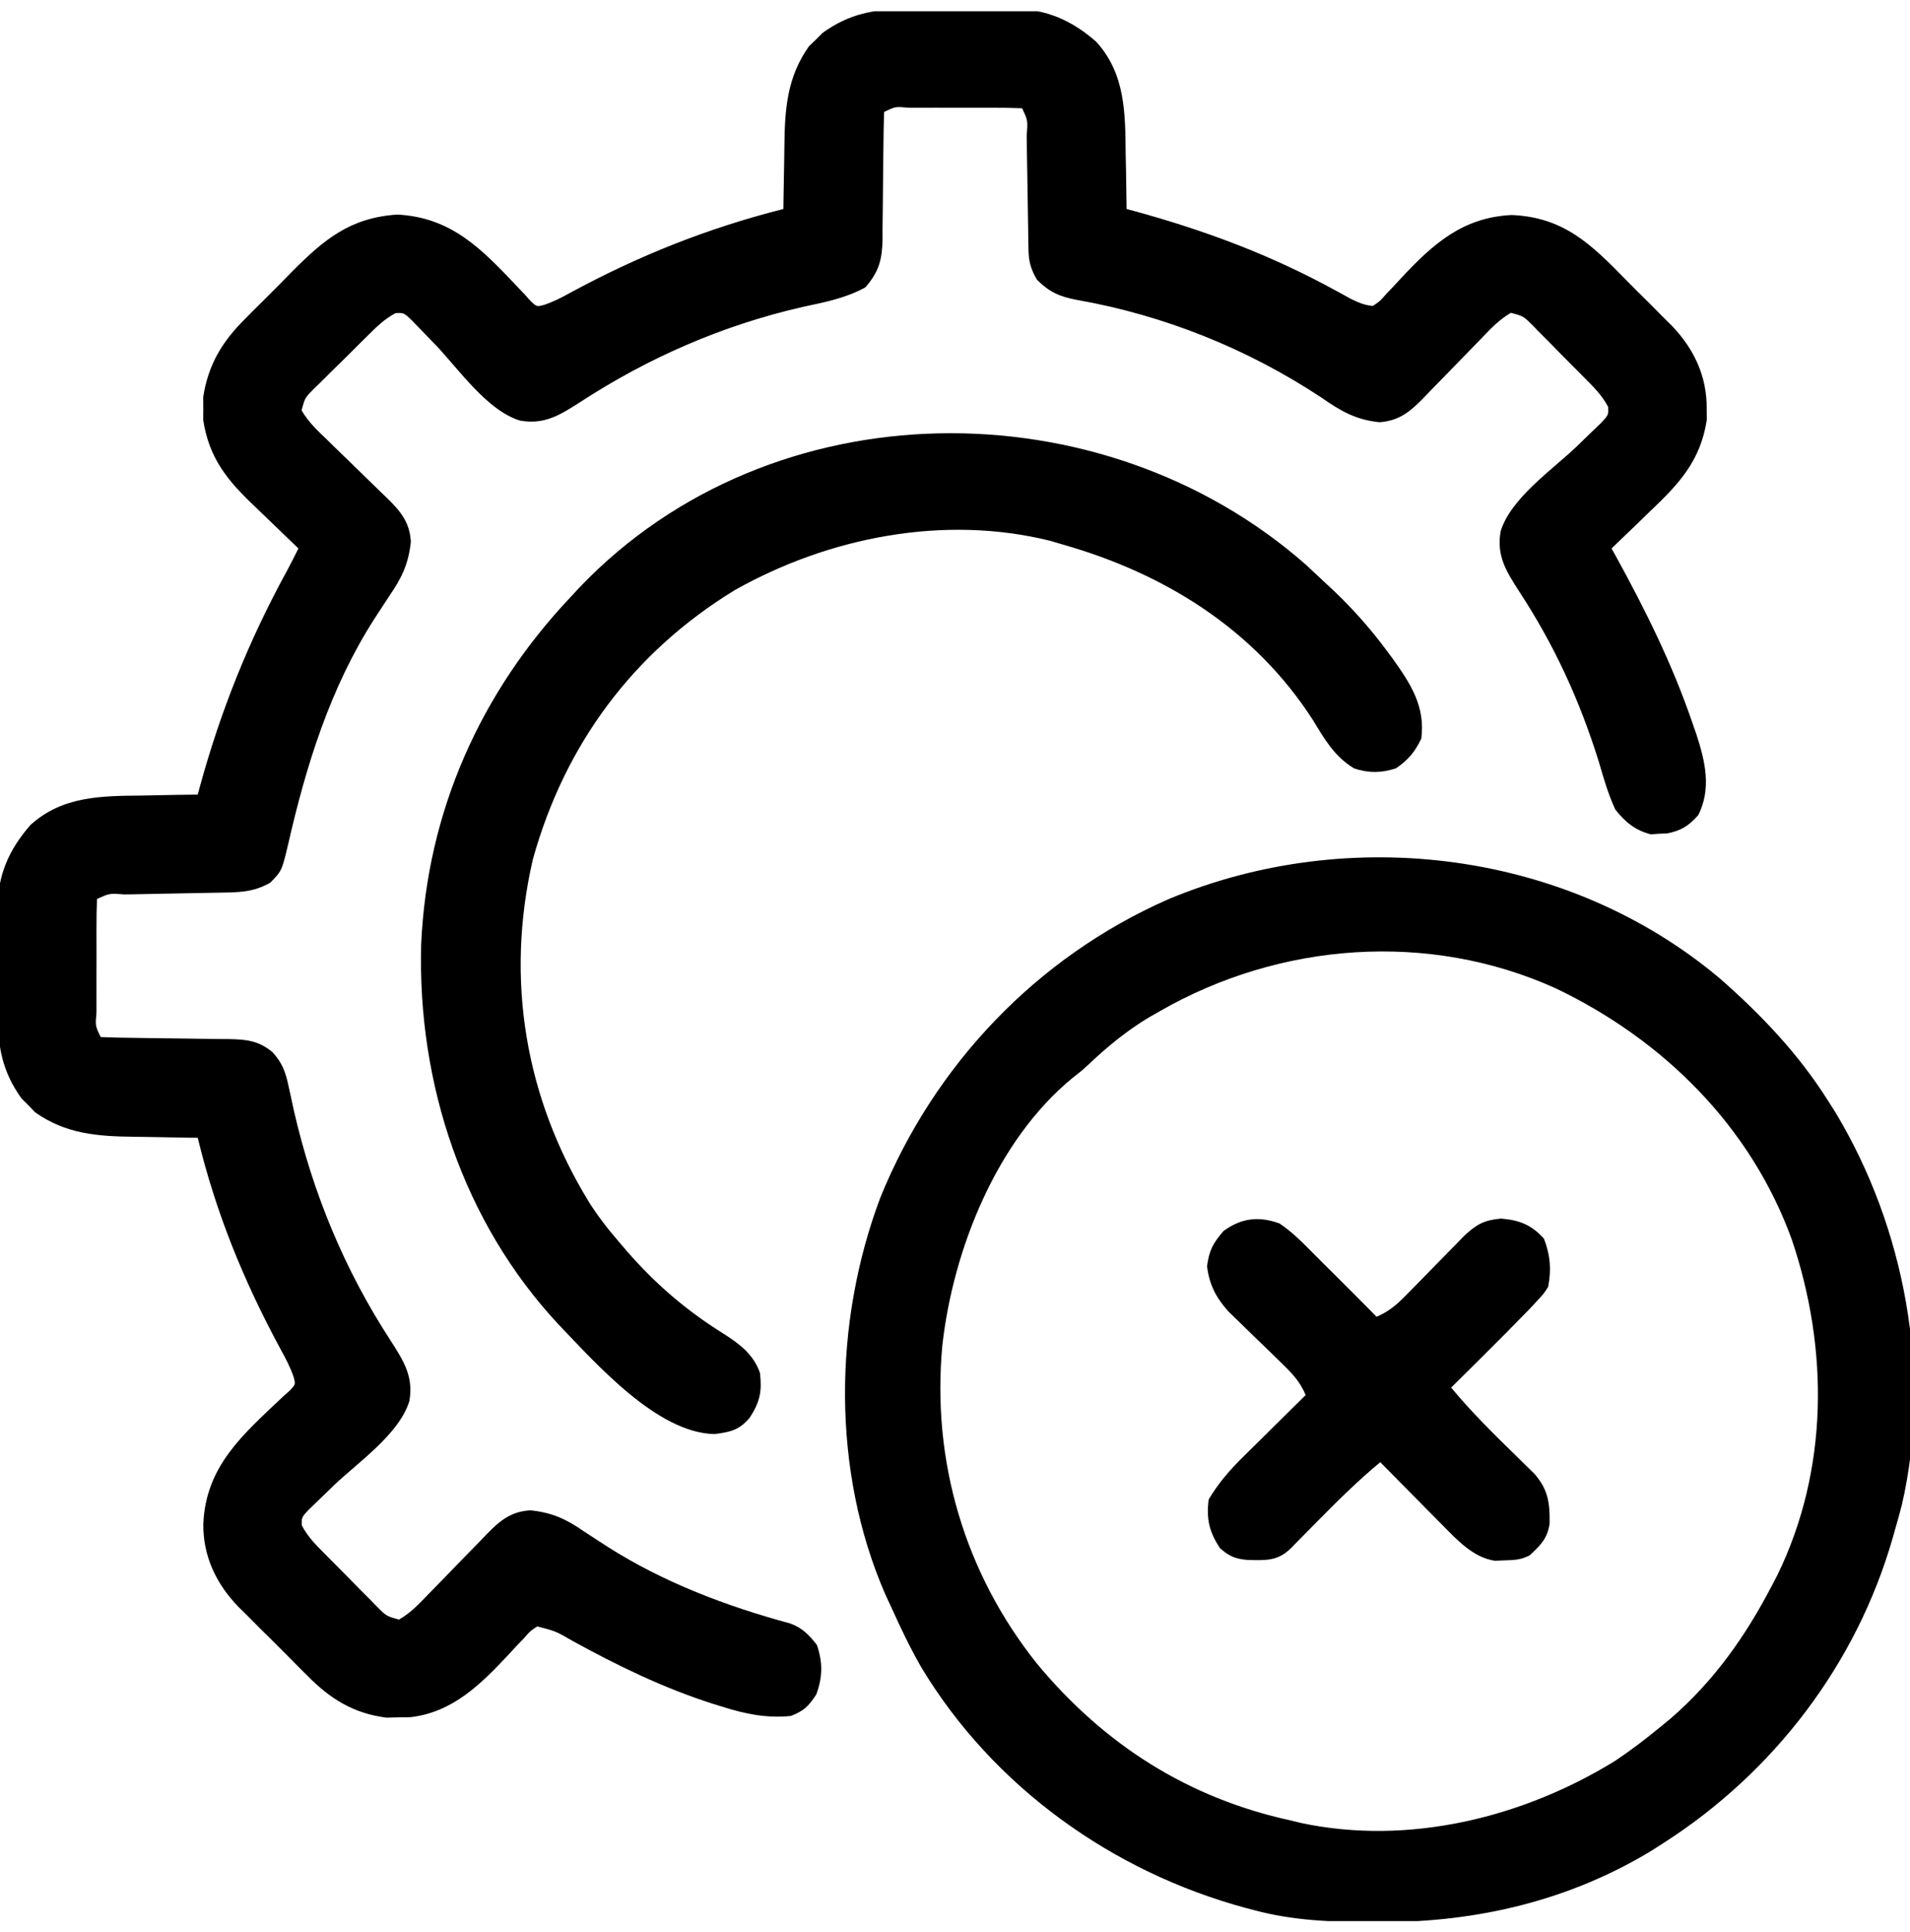 <svg xmlns="http://www.w3.org/2000/svg" width="85" height="86" viewBox="0 0 85 86" fill="none"><g clip-path="url(#clip0_63_5760)"><path d="M40.346 0.408C40.602 0.406 40.602 0.406 40.864 0.405C41.223 0.403 41.582 0.404 41.941 0.406C42.487 0.408 43.033 0.403 43.578 0.396C43.929 0.396 44.28 0.396 44.631 0.397C44.792 0.395 44.953 0.393 45.119 0.391C46.572 0.41 47.697 0.904 48.788 1.861C50.078 3.283 50.077 5.017 50.095 6.831C50.1 7.071 50.105 7.312 50.11 7.552C50.122 8.135 50.13 8.718 50.136 9.301C50.241 9.329 50.345 9.357 50.452 9.386C53.623 10.255 56.525 11.335 59.41 12.914C59.534 12.981 59.658 13.049 59.785 13.118C59.894 13.178 60.003 13.239 60.114 13.301C60.456 13.463 60.715 13.584 61.093 13.617C61.407 13.41 61.407 13.41 61.687 13.087C61.798 12.971 61.909 12.855 62.023 12.736C62.138 12.612 62.252 12.489 62.37 12.361C63.79 10.84 65.115 9.668 67.278 9.57C69.587 9.665 70.817 10.875 72.358 12.454C72.704 12.807 73.055 13.154 73.406 13.5C73.631 13.726 73.855 13.952 74.078 14.178C74.182 14.28 74.285 14.382 74.392 14.487C75.377 15.51 75.967 16.742 75.952 18.182C75.954 18.348 75.955 18.515 75.957 18.686C75.678 20.508 74.728 21.529 73.42 22.768C73.255 22.929 73.09 23.089 72.925 23.25C72.525 23.638 72.123 24.024 71.719 24.408C71.78 24.519 71.842 24.63 71.905 24.745C73.226 27.148 74.432 29.581 75.319 32.18C75.403 32.421 75.403 32.421 75.489 32.668C75.887 33.886 76.171 35.092 75.578 36.278C75.148 36.756 74.822 36.971 74.19 37.093C74.009 37.1 74.009 37.1 73.825 37.108C73.706 37.117 73.586 37.125 73.464 37.134C72.766 36.952 72.33 36.591 71.885 36.029C71.569 35.348 71.366 34.643 71.158 33.923C70.297 31.161 69.179 28.722 67.595 26.303C67.021 25.412 66.591 24.722 66.783 23.645C67.227 22.183 69.07 20.915 70.139 19.898C70.377 19.671 70.612 19.442 70.847 19.212C71.056 19.011 71.056 19.011 71.27 18.806C71.582 18.466 71.582 18.466 71.565 18.107C71.307 17.617 70.946 17.249 70.558 16.861C70.475 16.777 70.392 16.693 70.307 16.606C70.132 16.429 69.956 16.253 69.779 16.077C69.509 15.807 69.242 15.533 68.976 15.259C68.805 15.088 68.634 14.916 68.462 14.745C68.383 14.662 68.303 14.58 68.221 14.495C67.799 14.073 67.799 14.073 67.241 13.923C66.721 14.219 66.334 14.635 65.924 15.064C65.785 15.206 65.785 15.206 65.643 15.351C65.246 15.756 64.852 16.164 64.458 16.571C64.169 16.869 63.88 17.165 63.59 17.461C63.502 17.553 63.413 17.645 63.323 17.74C62.733 18.341 62.254 18.724 61.401 18.792C60.337 18.69 59.656 18.288 58.79 17.684C55.511 15.519 51.795 14.025 47.915 13.346C47.161 13.204 46.696 12.999 46.152 12.455C45.873 11.986 45.778 11.636 45.77 11.093C45.767 10.957 45.764 10.822 45.761 10.682C45.759 10.465 45.759 10.465 45.757 10.243C45.754 10.093 45.752 9.943 45.749 9.789C45.74 9.311 45.733 8.834 45.727 8.356C45.719 7.877 45.712 7.398 45.703 6.918C45.698 6.62 45.693 6.322 45.69 6.024C45.744 5.368 45.744 5.368 45.488 4.818C45.047 4.801 44.611 4.795 44.17 4.796C44.038 4.796 43.906 4.796 43.77 4.796C43.49 4.795 43.211 4.796 42.931 4.796C42.502 4.797 42.072 4.796 41.642 4.795C41.371 4.796 41.1 4.796 40.829 4.796C40.7 4.796 40.571 4.795 40.437 4.795C39.842 4.742 39.842 4.742 39.346 4.984C39.327 5.475 39.319 5.963 39.316 6.454C39.312 6.759 39.308 7.065 39.304 7.37C39.298 7.852 39.294 8.334 39.291 8.817C39.289 9.281 39.282 9.746 39.275 10.21C39.275 10.354 39.275 10.497 39.276 10.644C39.258 11.544 39.124 12.079 38.515 12.787C37.638 13.272 36.709 13.449 35.735 13.658C32.175 14.469 28.868 15.91 25.813 17.9C24.917 18.475 24.225 18.911 23.143 18.719C21.681 18.275 20.413 16.431 19.396 15.362C19.169 15.124 18.94 14.889 18.71 14.655C18.509 14.445 18.509 14.445 18.304 14.232C17.964 13.919 17.964 13.919 17.605 13.936C17.115 14.194 16.747 14.555 16.359 14.943C16.275 15.026 16.191 15.109 16.104 15.194C15.927 15.37 15.751 15.546 15.575 15.722C15.305 15.993 15.031 16.259 14.757 16.526C14.586 16.697 14.414 16.868 14.243 17.039C14.16 17.119 14.078 17.198 13.993 17.28C13.572 17.702 13.572 17.702 13.421 18.26C13.717 18.78 14.133 19.168 14.562 19.577C14.657 19.67 14.751 19.763 14.849 19.859C15.254 20.256 15.662 20.649 16.069 21.044C16.367 21.332 16.663 21.622 16.959 21.912C17.051 22 17.143 22.088 17.238 22.179C17.84 22.77 18.231 23.25 18.284 24.107C18.182 25.076 17.889 25.71 17.338 26.504C17.186 26.737 17.034 26.97 16.882 27.204C16.806 27.32 16.731 27.436 16.653 27.555C14.691 30.617 13.618 34.083 12.817 37.604C12.54 38.76 12.54 38.76 12.025 39.287C11.264 39.717 10.636 39.715 9.773 39.728C9.623 39.731 9.473 39.734 9.318 39.737C8.674 39.75 8.029 39.762 7.385 39.773C6.915 39.782 6.445 39.791 5.976 39.801C5.829 39.803 5.682 39.805 5.53 39.807C4.87 39.756 4.87 39.756 4.316 40.013C4.299 40.454 4.293 40.89 4.294 41.331C4.294 41.463 4.294 41.595 4.294 41.731C4.294 42.011 4.294 42.291 4.295 42.57C4.295 43 4.295 43.429 4.293 43.859C4.294 44.13 4.294 44.401 4.294 44.672C4.294 44.802 4.293 44.931 4.293 45.064C4.24 45.659 4.24 45.659 4.482 46.156C4.975 46.176 5.465 46.187 5.958 46.191C6.264 46.196 6.57 46.2 6.876 46.205C7.36 46.212 7.843 46.218 8.327 46.223C8.793 46.227 9.259 46.235 9.725 46.243C9.941 46.244 9.941 46.244 10.161 46.245C10.947 46.261 11.488 46.303 12.119 46.82C12.562 47.298 12.709 47.714 12.843 48.346C12.88 48.515 12.917 48.684 12.956 48.858C12.995 49.038 13.033 49.218 13.073 49.404C13.92 53.105 15.325 56.506 17.398 59.688C17.973 60.584 18.409 61.277 18.217 62.358C17.773 63.82 15.929 65.088 14.86 66.105C14.623 66.332 14.387 66.562 14.153 66.791C13.943 66.992 13.943 66.992 13.73 67.198C13.418 67.537 13.418 67.537 13.434 67.896C13.692 68.386 14.053 68.754 14.441 69.142C14.524 69.226 14.607 69.31 14.693 69.397C14.868 69.574 15.044 69.751 15.22 69.927C15.491 70.197 15.757 70.47 16.024 70.744C16.195 70.916 16.366 71.087 16.537 71.259C16.617 71.341 16.696 71.423 16.778 71.508C17.2 71.93 17.2 71.93 17.758 72.081C18.278 71.784 18.666 71.368 19.075 70.94C19.215 70.797 19.215 70.797 19.357 70.652C19.754 70.248 20.148 69.84 20.541 69.432C20.83 69.135 21.12 68.839 21.41 68.543C21.542 68.404 21.542 68.404 21.677 68.263C22.268 67.661 22.748 67.27 23.606 67.218C24.568 67.32 25.194 67.605 25.981 68.153C26.214 68.305 26.447 68.457 26.68 68.608C26.798 68.685 26.916 68.762 27.038 68.841C29.545 70.435 32.317 71.481 35.176 72.258C35.712 72.454 36.013 72.772 36.357 73.216C36.619 74.002 36.611 74.637 36.326 75.416C35.977 75.945 35.785 76.14 35.195 76.371C34.113 76.482 33.16 76.28 32.134 75.956C31.991 75.911 31.847 75.867 31.699 75.821C29.519 75.123 27.482 74.133 25.48 73.031C24.73 72.596 24.73 72.596 23.906 72.386C23.592 72.594 23.592 72.594 23.313 72.916C23.202 73.032 23.091 73.148 22.976 73.267C22.862 73.391 22.748 73.515 22.63 73.642C21.394 74.965 20.128 76.221 18.248 76.427C18.075 76.429 17.901 76.431 17.722 76.433C17.55 76.438 17.378 76.442 17.201 76.447C15.735 76.26 14.694 75.612 13.677 74.575C13.566 74.465 13.456 74.356 13.342 74.243C13.111 74.013 12.882 73.782 12.654 73.549C12.306 73.197 11.954 72.85 11.601 72.503C11.376 72.277 11.151 72.051 10.927 71.825C10.823 71.723 10.719 71.621 10.612 71.516C9.622 70.495 9.033 69.263 9.048 67.821C9.156 65.246 10.82 63.838 12.586 62.166C12.693 62.07 12.8 61.974 12.911 61.875C13.153 61.612 13.153 61.612 13.072 61.299C12.926 60.864 12.729 60.489 12.507 60.087C10.857 57.04 9.615 54.006 8.799 50.638C8.651 50.637 8.504 50.635 8.352 50.634C7.799 50.626 7.245 50.616 6.691 50.604C6.453 50.599 6.214 50.596 5.976 50.593C4.349 50.576 2.934 50.473 1.563 49.505C1.465 49.403 1.367 49.301 1.266 49.196C1.115 49.046 1.115 49.046 0.961 48.893C0.107 47.705 -0.102 46.597 -0.094 45.155C-0.095 44.984 -0.096 44.814 -0.097 44.638C-0.099 44.279 -0.098 43.919 -0.096 43.56C-0.094 43.014 -0.099 42.469 -0.106 41.923C-0.106 41.572 -0.105 41.221 -0.105 40.87C-0.107 40.709 -0.109 40.548 -0.111 40.382C-0.092 38.929 0.402 37.804 1.359 36.714C2.781 35.424 4.515 35.424 6.329 35.407C6.569 35.402 6.81 35.397 7.05 35.392C7.633 35.379 8.216 35.371 8.799 35.365C8.827 35.261 8.855 35.157 8.884 35.049C9.827 31.607 11.069 28.516 12.78 25.387C12.954 25.064 13.118 24.737 13.281 24.408C13.179 24.311 13.077 24.214 12.972 24.114C12.588 23.748 12.207 23.38 11.828 23.01C11.664 22.851 11.5 22.693 11.334 22.536C10.103 21.368 9.303 20.384 9.042 18.686C9.044 18.52 9.046 18.354 9.048 18.182C9.046 18.016 9.044 17.85 9.042 17.679C9.264 16.23 9.891 15.194 10.921 14.178C11.03 14.068 11.139 13.958 11.251 13.844C11.481 13.614 11.711 13.384 11.943 13.155C12.294 12.809 12.639 12.456 12.984 12.103C14.418 10.659 15.578 9.689 17.68 9.55C20.078 9.672 21.424 11.071 22.986 12.72C23.102 12.841 23.217 12.963 23.335 13.088C23.431 13.195 23.527 13.302 23.627 13.413C23.89 13.655 23.89 13.655 24.207 13.572C24.617 13.435 24.969 13.255 25.348 13.046C28.416 11.38 31.48 10.16 34.863 9.301C34.865 9.08 34.865 9.08 34.868 8.854C34.875 8.3 34.885 7.747 34.898 7.193C34.902 6.955 34.906 6.716 34.908 6.478C34.925 4.851 35.028 3.436 35.996 2.065C36.098 1.967 36.2 1.869 36.305 1.768C36.405 1.667 36.505 1.566 36.608 1.463C37.796 0.609 38.904 0.4 40.346 0.408Z" fill="black"></path><path d="M76.567 43.572C78.401 45.186 80.042 46.912 81.347 48.98C81.462 49.162 81.577 49.343 81.695 49.53C84.759 54.631 85.988 61.115 84.64 66.967C84.546 67.338 84.443 67.705 84.336 68.072C84.3 68.199 84.264 68.325 84.228 68.455C82.616 74.062 78.947 78.872 74.043 82.018C73.867 82.13 73.692 82.243 73.511 82.359C69.854 84.58 65.773 85.542 61.529 85.546C61.402 85.546 61.275 85.546 61.144 85.546C59.309 85.543 57.562 85.489 55.781 85.006C55.673 84.977 55.565 84.949 55.454 84.92C49.507 83.317 44.199 79.519 41.005 74.215C40.511 73.353 40.084 72.465 39.677 71.559C39.587 71.365 39.497 71.172 39.404 70.973C37.007 65.48 37.081 58.863 39.179 53.297C41.576 47.393 46.137 42.604 51.972 40.031C60.055 36.638 69.82 37.87 76.567 43.572ZM51.63 44.996C51.462 45.092 51.293 45.188 51.12 45.287C50.161 45.865 49.339 46.535 48.524 47.301C48.144 47.652 48.144 47.652 47.725 47.979C44.343 50.758 42.42 55.618 41.939 59.855C41.453 64.996 42.919 70.001 46.152 74.049C49.139 77.646 52.869 80.026 57.441 81.022C57.592 81.059 57.743 81.096 57.898 81.134C62.683 82.151 67.781 80.898 71.884 78.365C72.578 77.9 73.232 77.402 73.877 76.871C74.03 76.745 74.183 76.619 74.342 76.489C76.274 74.819 77.687 72.816 78.857 70.562C78.935 70.413 79.013 70.264 79.094 70.11C81.38 65.424 81.388 60.042 79.739 55.165C77.909 50.124 74.026 46.283 69.243 43.991C63.581 41.426 56.969 41.934 51.63 44.996Z" fill="black"></path><path d="M58.116 25.133C58.391 25.388 58.664 25.644 58.936 25.901C59.083 26.037 59.229 26.174 59.381 26.314C60.26 27.155 61.026 28.026 61.748 29.004C61.822 29.104 61.897 29.205 61.973 29.308C62.785 30.439 63.436 31.448 63.252 32.874C62.951 33.487 62.689 33.799 62.132 34.192C61.462 34.411 60.928 34.413 60.264 34.202C59.375 33.658 58.96 32.917 58.423 32.039C55.832 28.012 51.839 25.53 47.315 24.241C47.123 24.184 46.932 24.128 46.735 24.069C42.014 22.897 36.893 23.904 32.709 26.259C28.161 29.033 25.125 33.158 23.711 38.257C22.481 43.592 23.369 48.869 26.218 53.511C26.62 54.143 27.067 54.721 27.559 55.286C27.675 55.422 27.791 55.558 27.91 55.698C29.185 57.156 30.531 58.315 32.169 59.339C32.893 59.8 33.523 60.258 33.82 61.101C33.914 61.908 33.828 62.385 33.369 63.089C32.91 63.644 32.508 63.736 31.792 63.825C29.231 63.77 26.522 60.68 24.862 58.953C20.604 54.392 18.572 48.21 18.744 42.025C19.003 36.147 21.37 30.823 25.401 26.565C25.537 26.419 25.673 26.272 25.813 26.12C34.343 17.212 49.026 17.137 58.116 25.133Z" fill="black"></path><path d="M56.944 54.452C57.465 54.806 57.899 55.228 58.339 55.677C58.656 56 58.978 56.318 59.3 56.636C59.957 57.288 60.61 57.944 61.26 58.603C61.896 58.342 62.288 57.94 62.765 57.451C62.843 57.371 62.922 57.291 63.003 57.209C63.253 56.955 63.502 56.7 63.75 56.444C64.078 56.108 64.407 55.773 64.736 55.438C64.881 55.289 65.027 55.14 65.176 54.986C65.728 54.479 66.056 54.303 66.801 54.234C67.625 54.305 68.15 54.51 68.71 55.127C68.994 55.868 69.046 56.494 68.897 57.275C68.691 57.591 68.691 57.591 68.412 57.889C68.255 58.059 68.255 58.059 68.094 58.233C67.43 58.916 66.762 59.593 66.085 60.263C65.94 60.407 65.795 60.552 65.645 60.701C65.29 61.053 64.936 61.405 64.58 61.757C65.492 62.858 66.498 63.846 67.522 64.844C67.651 64.971 67.781 65.098 67.914 65.23C68.031 65.344 68.148 65.458 68.269 65.576C68.9 66.283 68.977 66.896 68.962 67.82C68.856 68.49 68.558 68.771 68.067 69.228C67.668 69.427 67.391 69.433 66.946 69.446C66.807 69.452 66.667 69.458 66.523 69.464C65.547 69.311 64.853 68.544 64.182 67.866C64.103 67.786 64.023 67.706 63.941 67.623C63.69 67.37 63.44 67.116 63.19 66.862C63.019 66.689 62.847 66.516 62.676 66.343C62.258 65.922 61.842 65.5 61.426 65.077C60.436 65.896 59.536 66.787 58.635 67.702C58.354 67.987 58.073 68.272 57.791 68.556C57.668 68.681 57.545 68.806 57.419 68.935C56.83 69.493 56.308 69.44 55.529 69.429C54.983 69.382 54.693 69.265 54.288 68.896C53.809 68.169 53.681 67.6 53.789 66.737C54.218 66.012 54.719 65.436 55.317 64.845C55.397 64.765 55.477 64.686 55.56 64.604C55.813 64.353 56.067 64.103 56.321 63.853C56.494 63.682 56.667 63.51 56.84 63.339C57.261 62.921 57.683 62.505 58.106 62.089C57.849 61.472 57.474 61.093 56.996 60.633C56.842 60.482 56.688 60.331 56.53 60.176C56.286 59.939 56.041 59.703 55.796 59.467C55.559 59.237 55.323 59.006 55.087 58.775C54.946 58.639 54.804 58.502 54.659 58.361C54.111 57.738 53.82 57.185 53.717 56.361C53.805 55.653 53.988 55.323 54.453 54.784C55.261 54.202 56.019 54.119 56.944 54.452Z" fill="black"></path></g><defs><clipPath id="clip0_63_5760"><rect width="85" height="85" fill="white" transform="translate(0 0.5)"></rect></clipPath></defs></svg>